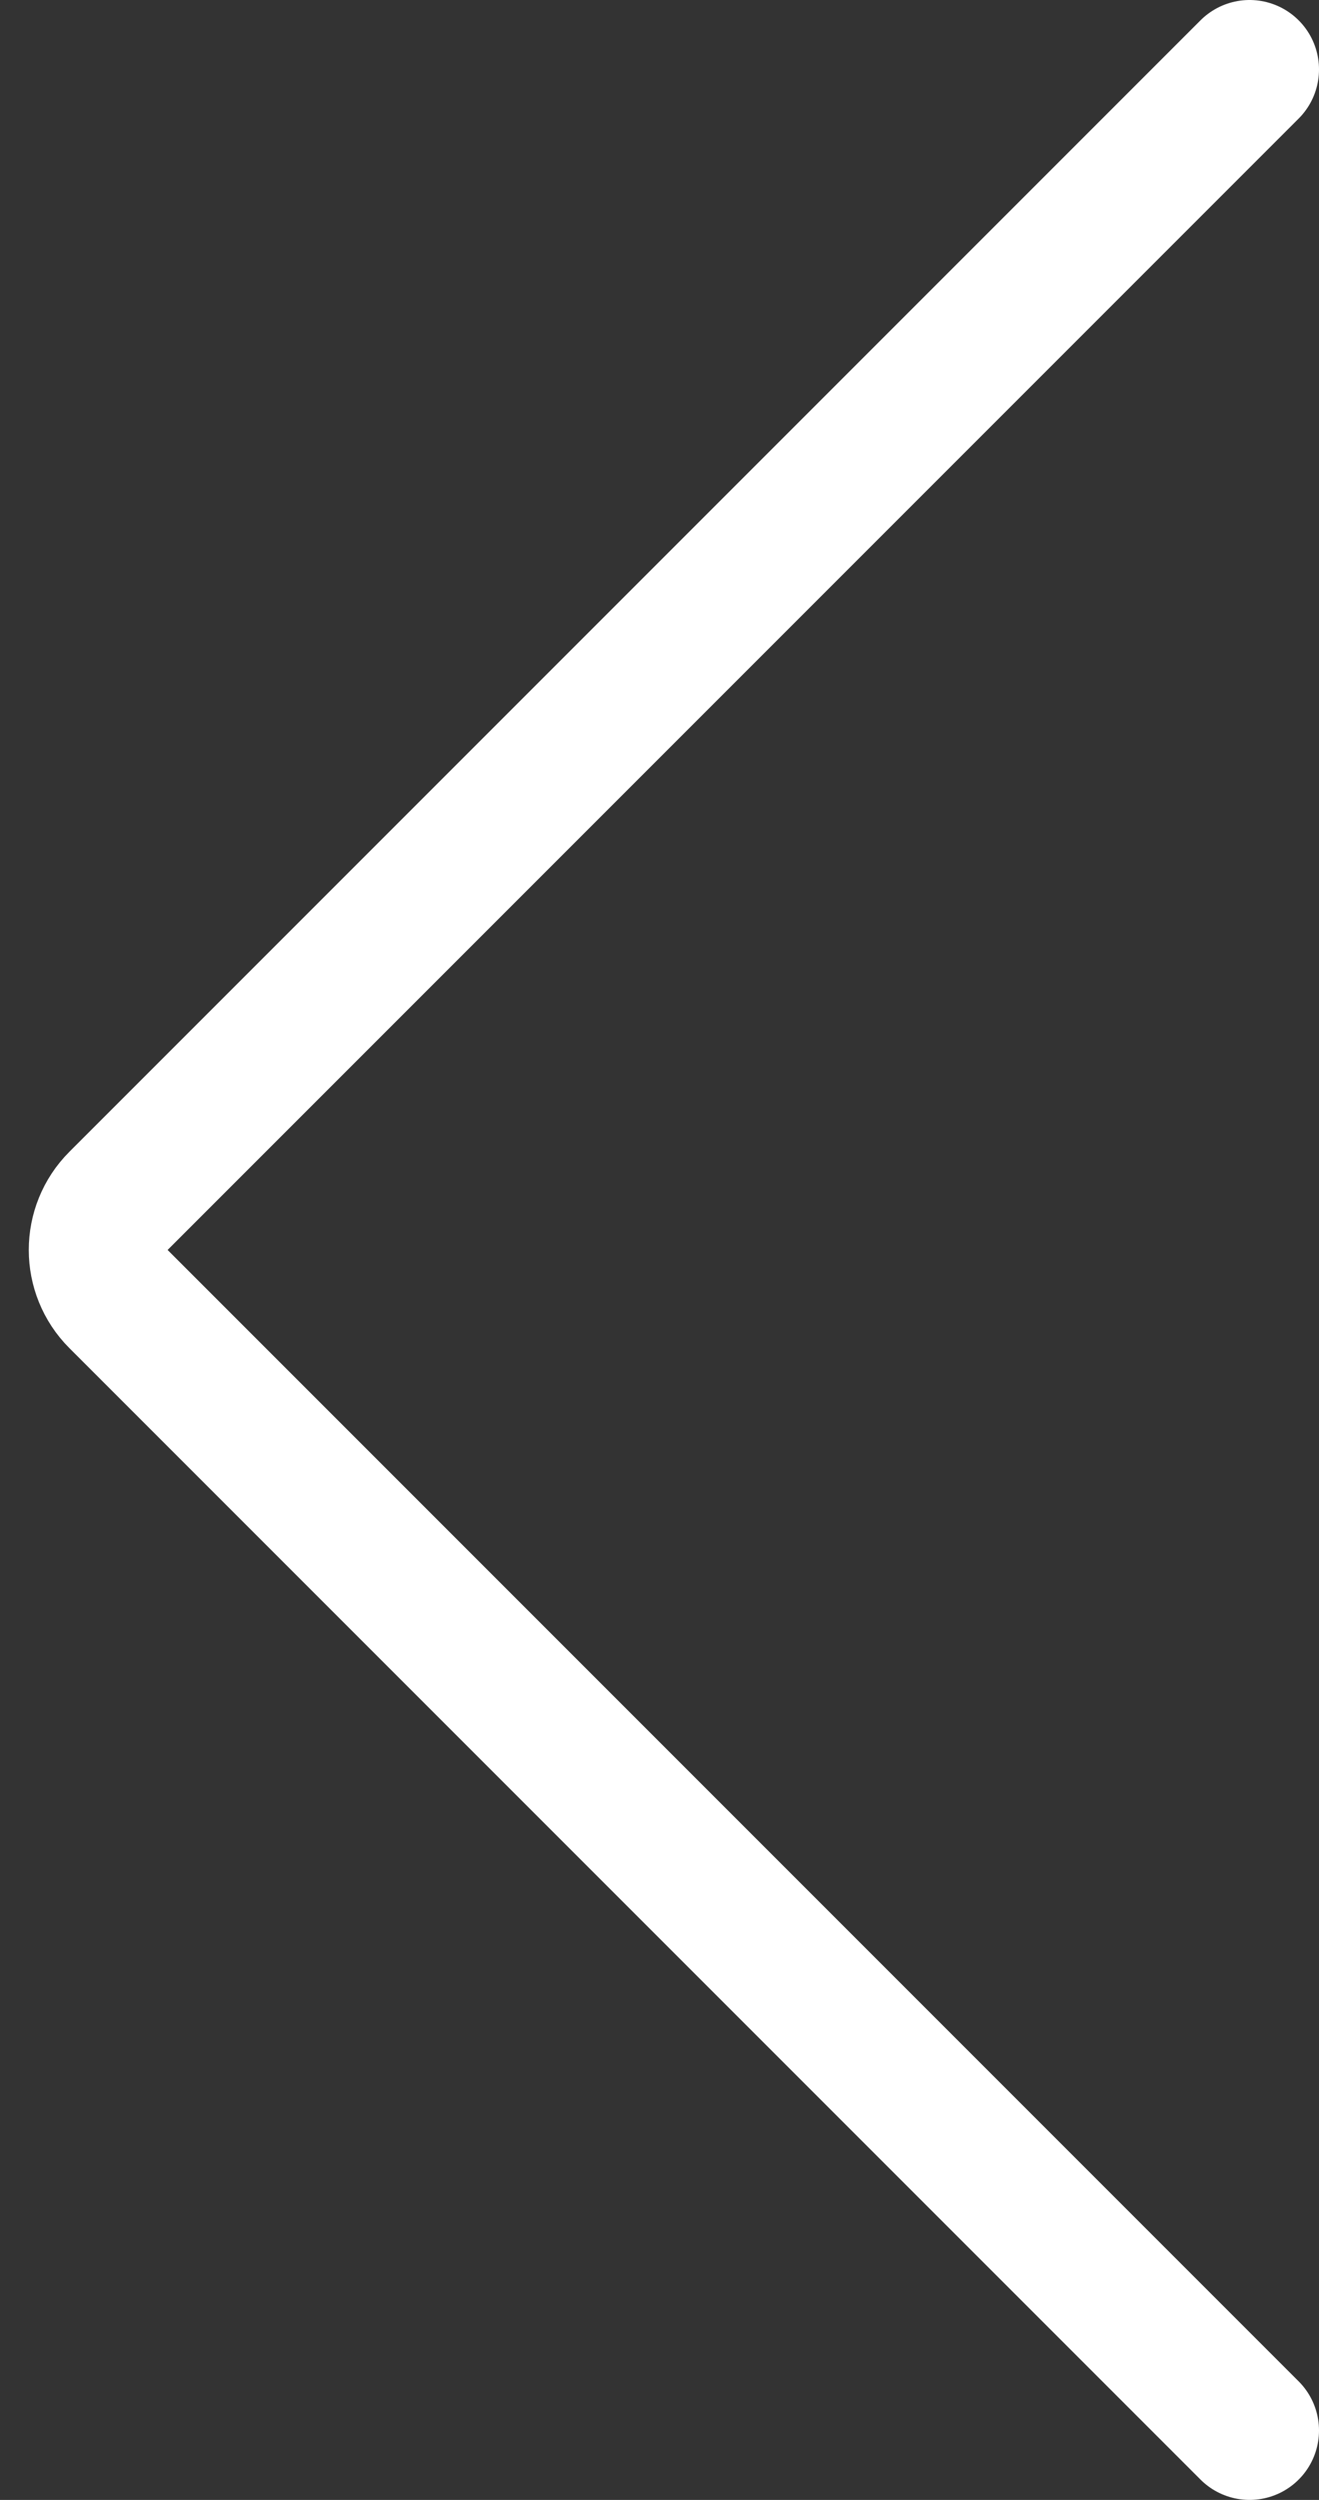 <?xml version="1.0" encoding="UTF-8"?> <svg xmlns="http://www.w3.org/2000/svg" width="19" height="36" viewBox="0 0 19 36" fill="none"><rect x="0" y="0" width="19" height="36" fill="#333333" stroke="none"/><path d="M18 1L1.707 17.293C1.317 17.683 1.317 18.317 1.707 18.707L18 35" stroke="white" stroke-width="2" stroke-linecap="round"></path></svg> 